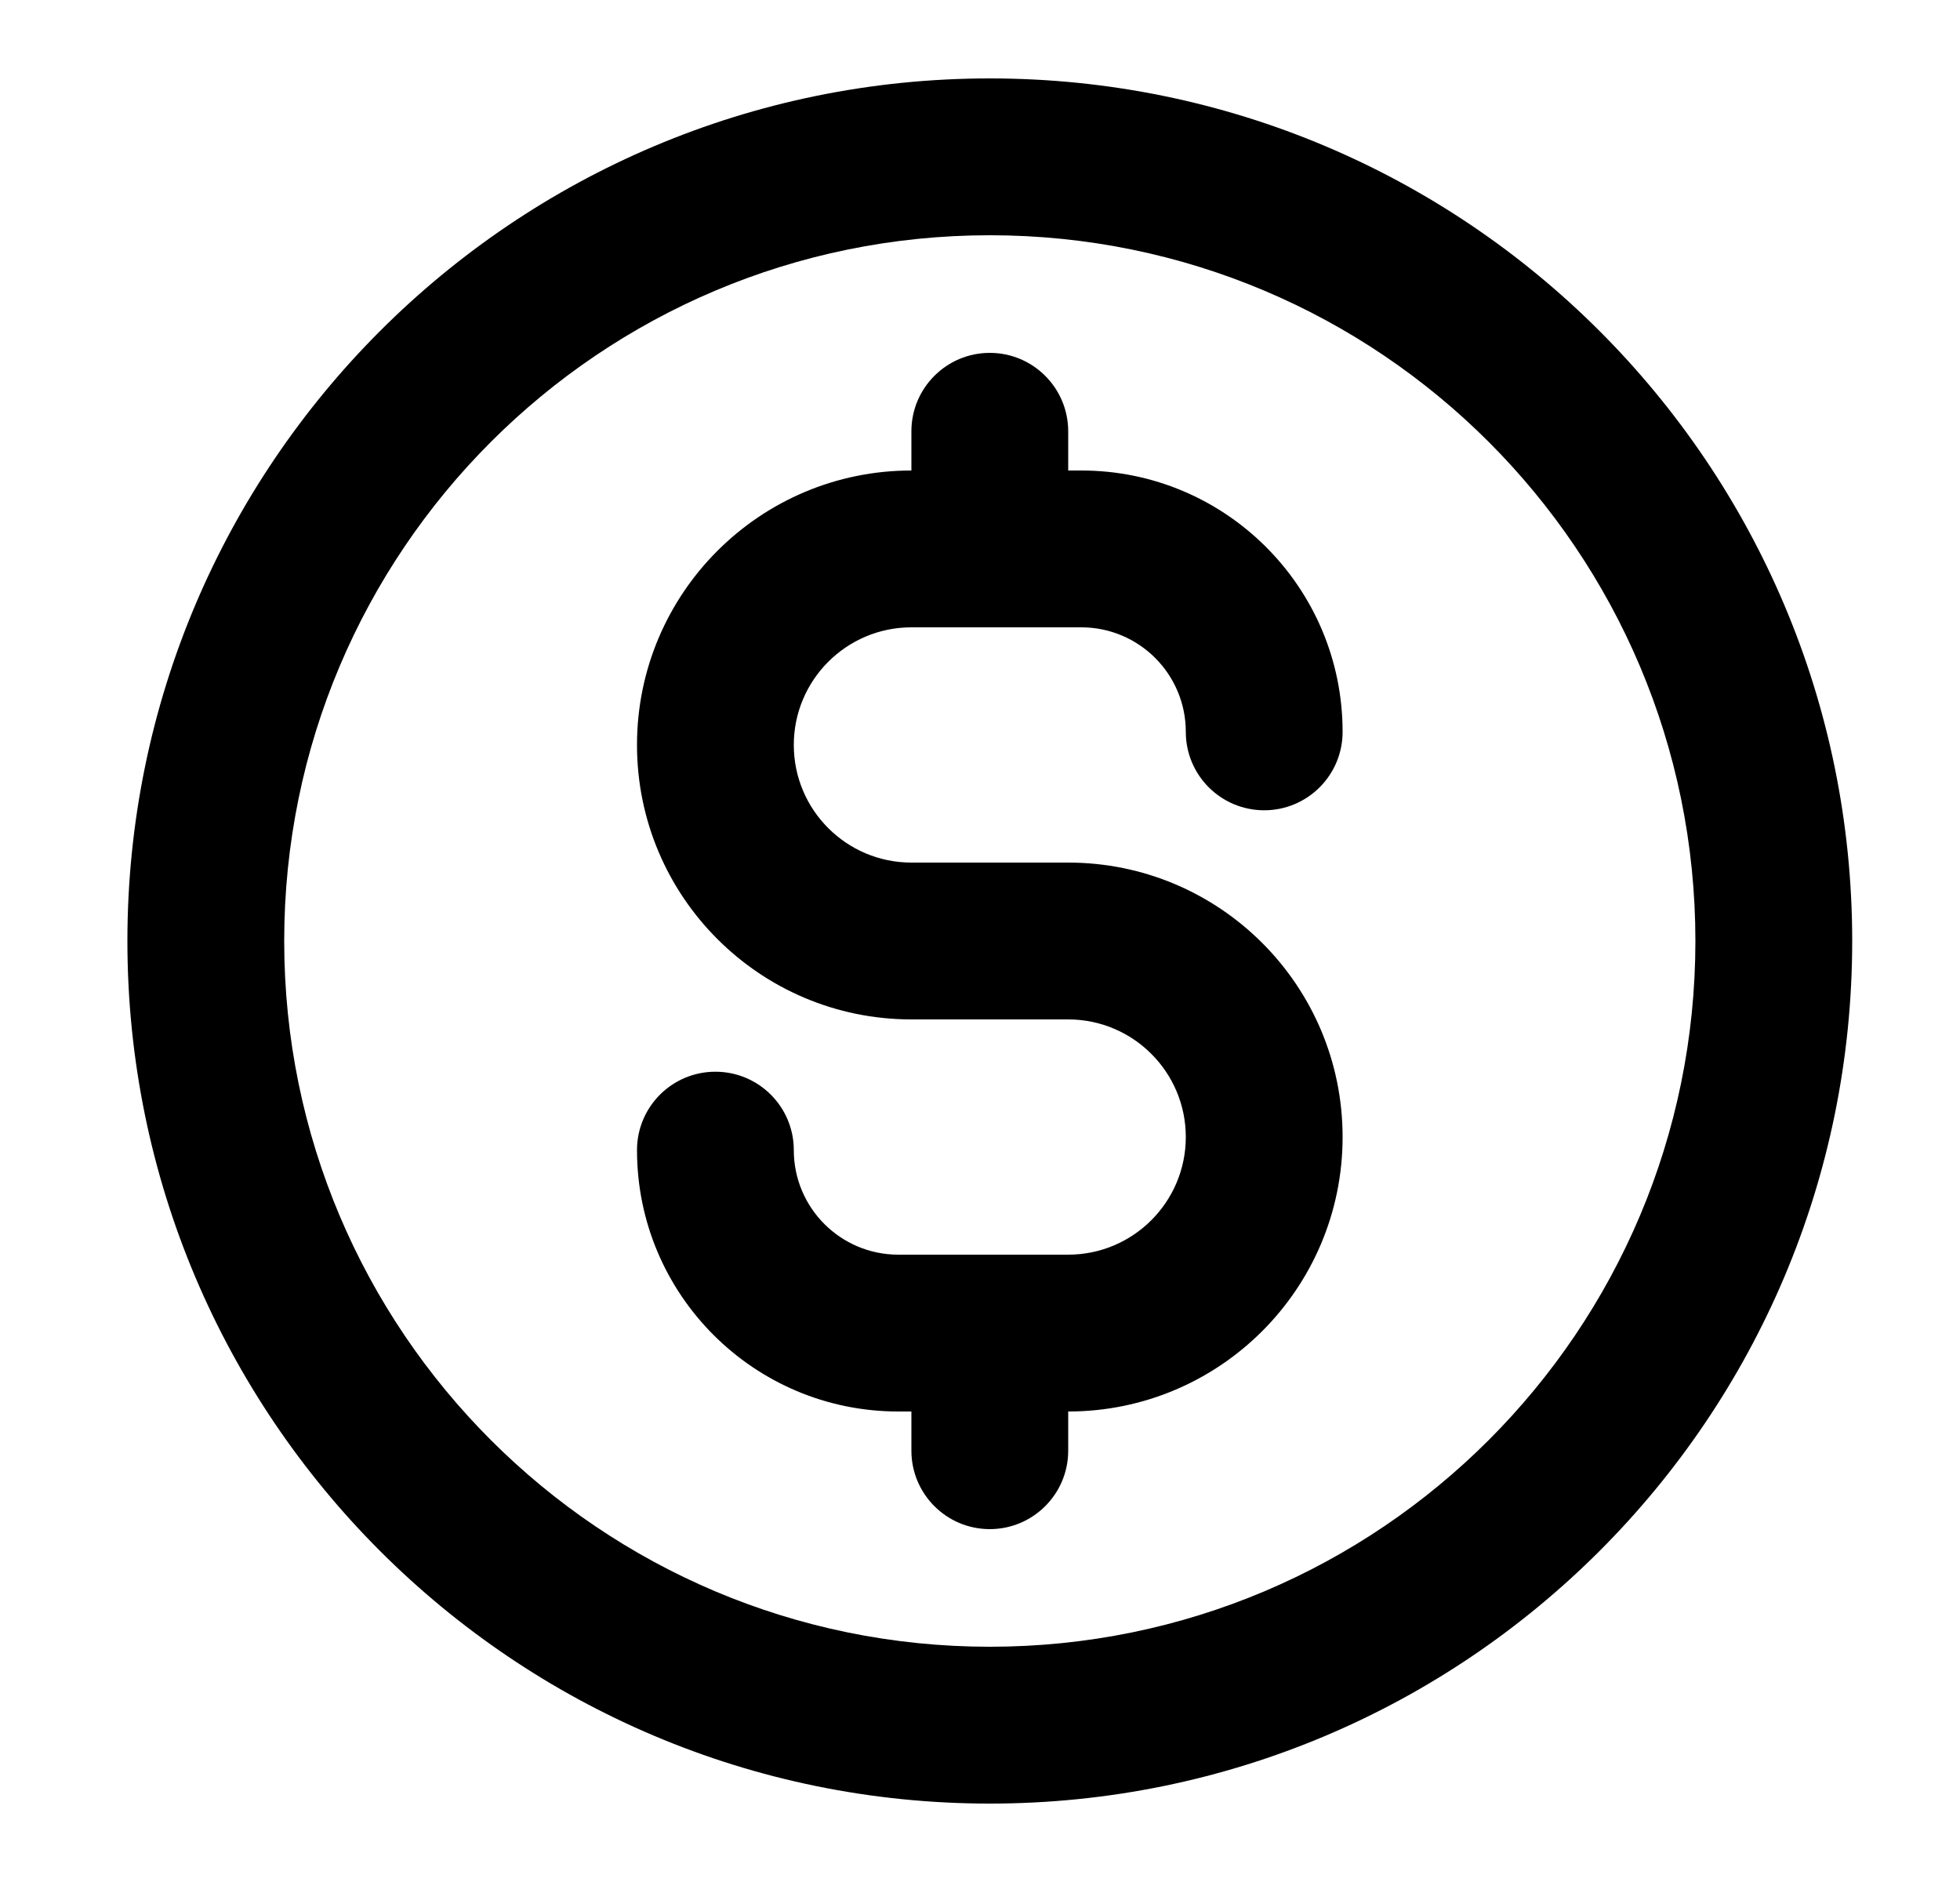 <svg width="25" height="24" viewBox="0 0 25 24" fill="none" xmlns="http://www.w3.org/2000/svg">
<path fill-rule="evenodd" clip-rule="evenodd" d="M12.625 3C7.654 3 3.625 7.029 3.625 12C3.625 16.971 7.654 21 12.625 21C17.596 21 21.625 16.971 21.625 12C21.625 7.029 17.596 3 12.625 3ZM1.625 12C1.625 5.925 6.55 1 12.625 1C18.7 1 23.625 5.925 23.625 12C23.625 18.075 18.7 23 12.625 23C6.55 23 1.625 18.075 1.625 12ZM12.625 4.5C13.177 4.5 13.625 4.948 13.625 5.5V6H13.792C15.633 6 17.125 7.492 17.125 9.333C17.125 9.886 16.677 10.333 16.125 10.333C15.573 10.333 15.125 9.886 15.125 9.333C15.125 8.597 14.528 8 13.792 8H11.625C10.797 8 10.125 8.672 10.125 9.5C10.125 10.328 10.797 11 11.625 11H13.625C15.558 11 17.125 12.567 17.125 14.5C17.125 16.433 15.558 18 13.625 18V18.5C13.625 19.052 13.177 19.5 12.625 19.5C12.073 19.5 11.625 19.052 11.625 18.5V18H11.458C9.617 18 8.125 16.508 8.125 14.667C8.125 14.114 8.573 13.667 9.125 13.667C9.677 13.667 10.125 14.114 10.125 14.667C10.125 15.403 10.722 16 11.458 16H13.625C14.453 16 15.125 15.328 15.125 14.5C15.125 13.672 14.453 13 13.625 13H11.625C9.692 13 8.125 11.433 8.125 9.5C8.125 7.567 9.692 6 11.625 6V5.5C11.625 4.948 12.073 4.5 12.625 4.5Z" fill="#000"/>
</svg>
